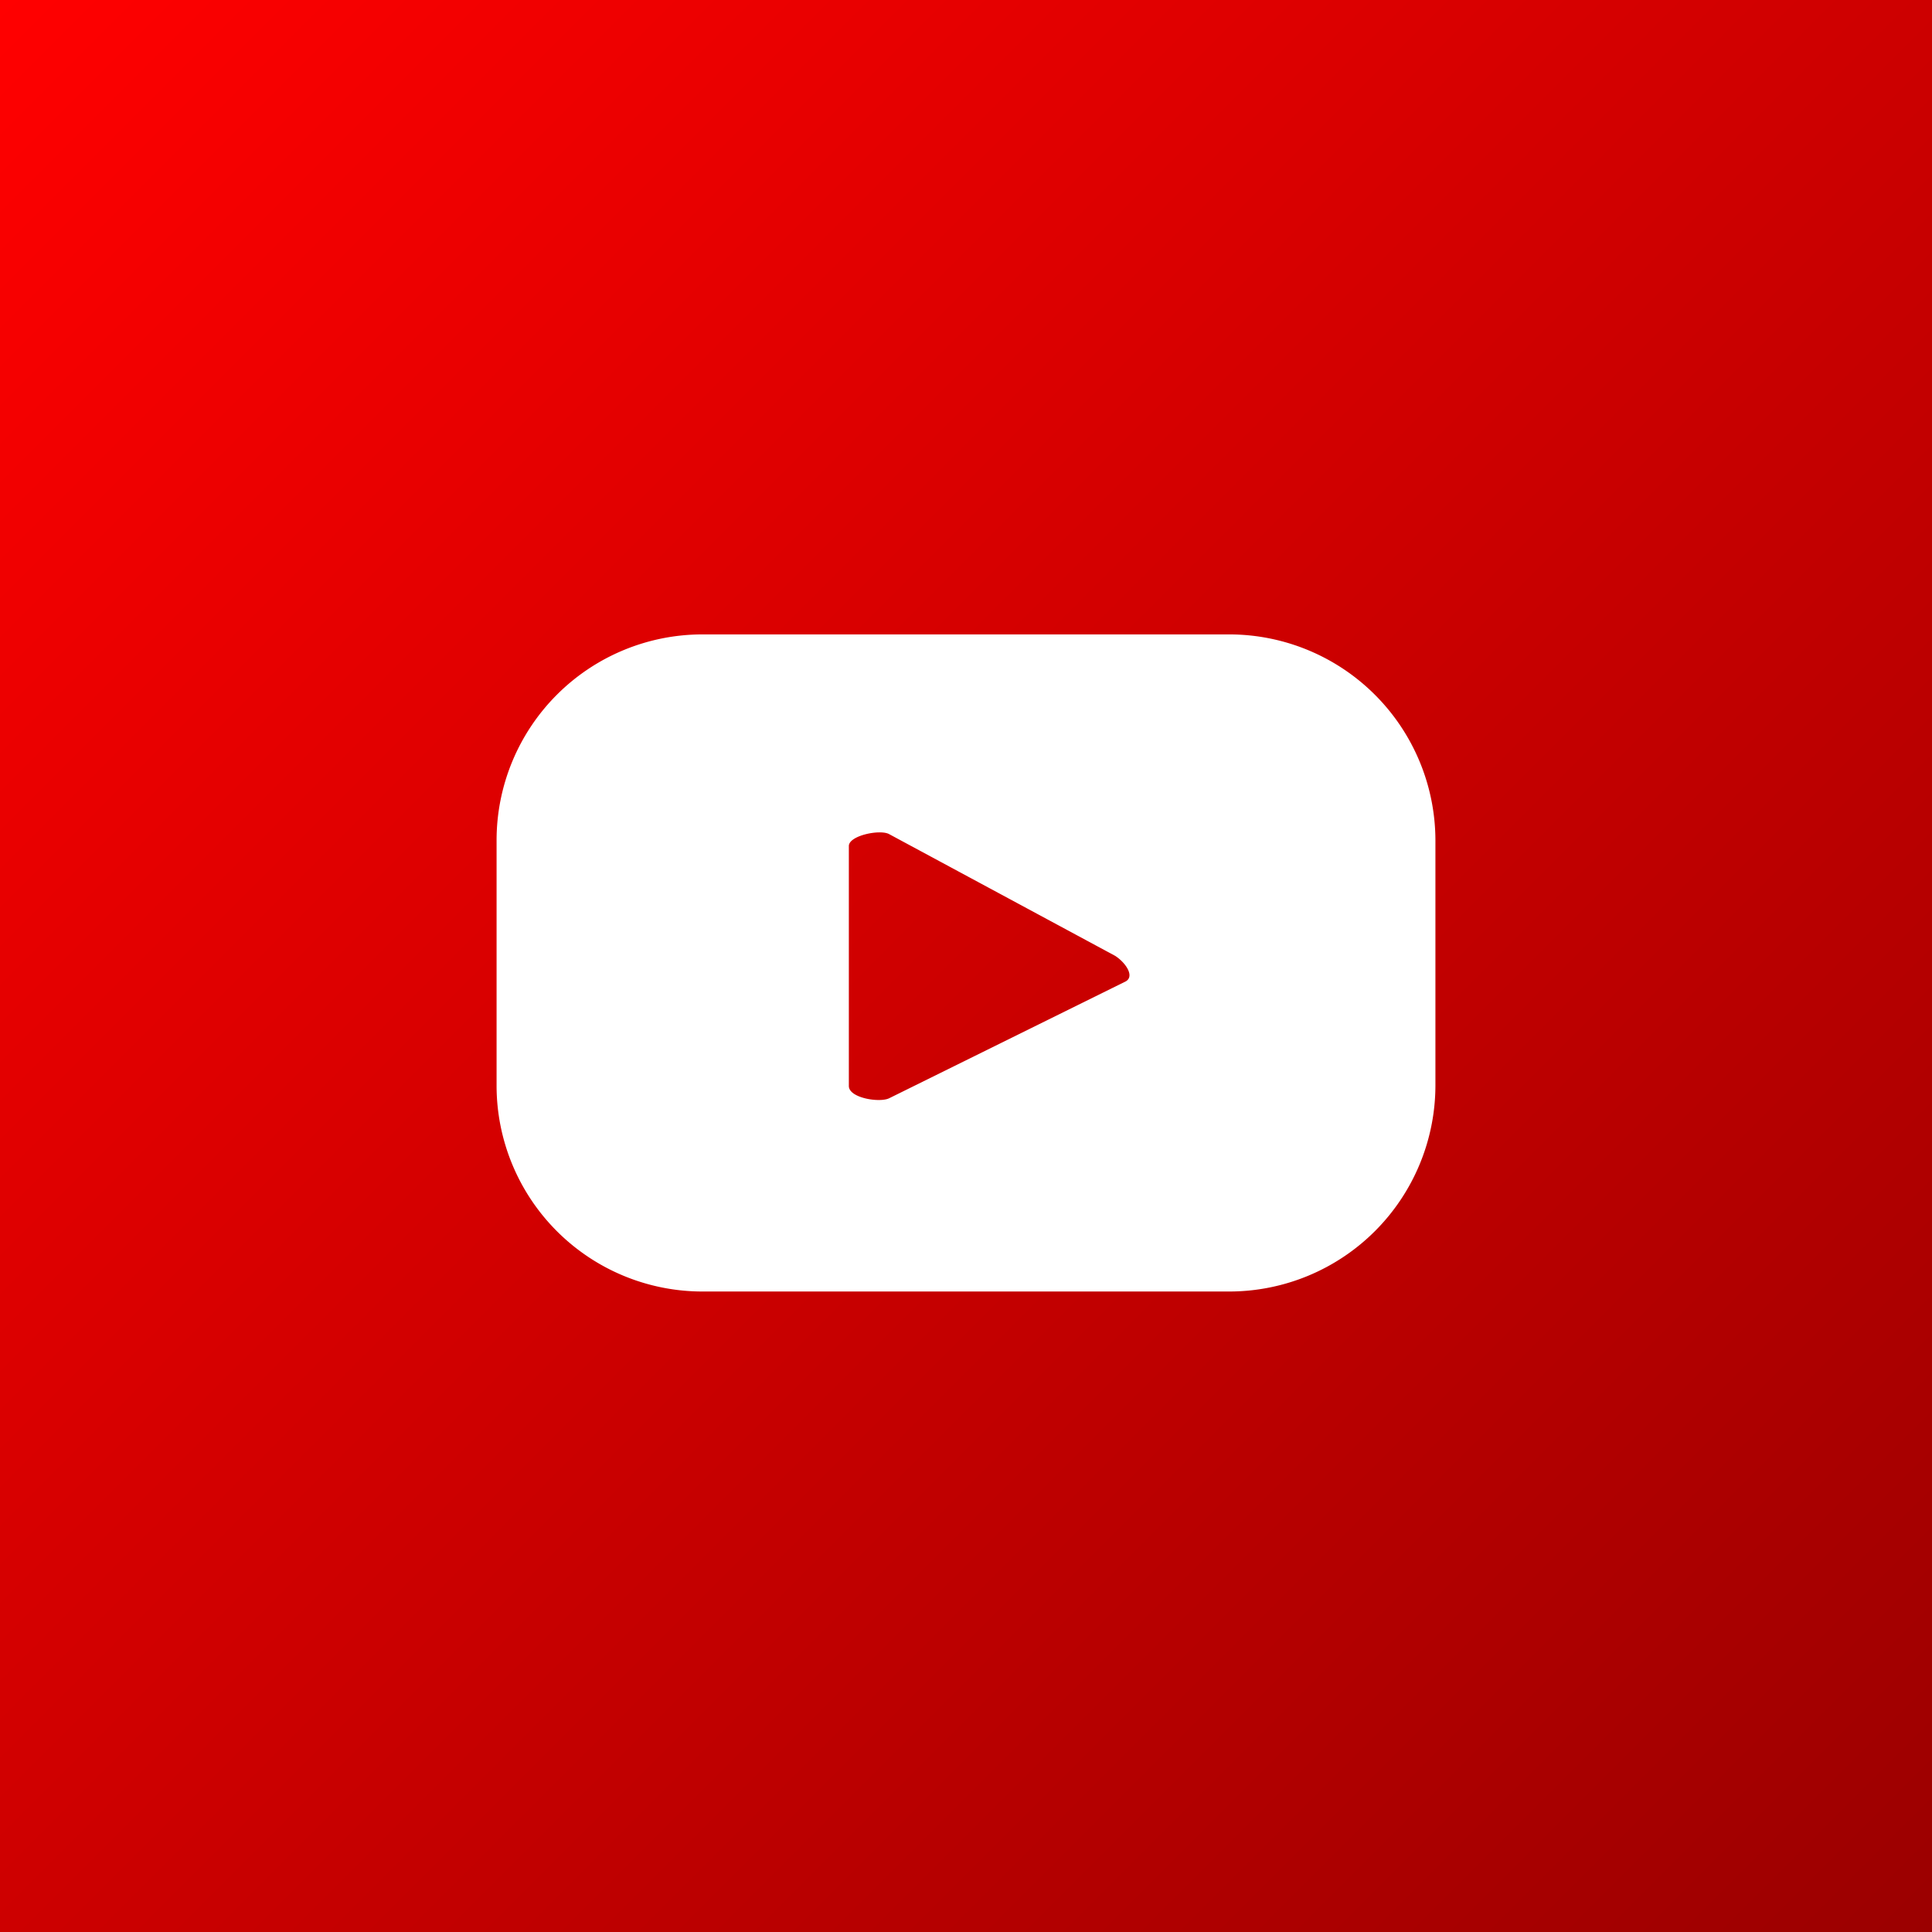 <svg xmlns="http://www.w3.org/2000/svg" xmlns:xlink="http://www.w3.org/1999/xlink" viewBox="0 0 47.66 47.66"><rect x="0" y="0" width="47.66" height="47.66" fill="#333333" stroke="none"/><defs><style>.cls-1{fill:url(#Degradado_sin_nombre_7);}.cls-2{fill:#fff;}</style><linearGradient id="Degradado_sin_nombre_7" x2="47.66" y2="47.66" gradientUnits="userSpaceOnUse"><stop offset="0" stop-color="red"/><stop offset="1" stop-color="#9b0000"/></linearGradient></defs><g id="ELEMENTS"><rect class="cls-1" width="47.66" height="47.66"/><path class="cls-2" d="M35.41,20.73a5.09,5.09,0,0,0-5.08-5.08h-13a5.08,5.08,0,0,0-5.08,5.08v6.05a5.08,5.08,0,0,0,5.08,5.08h13a5.09,5.09,0,0,0,5.08-5.08Zm-7.64,3.48-5.83,2.88c-.23.12-1,0-1-.3V20.87c0-.26.78-.42,1-.29l5.57,3C27.76,23.74,28,24.08,27.77,24.21Z"/></g></svg>